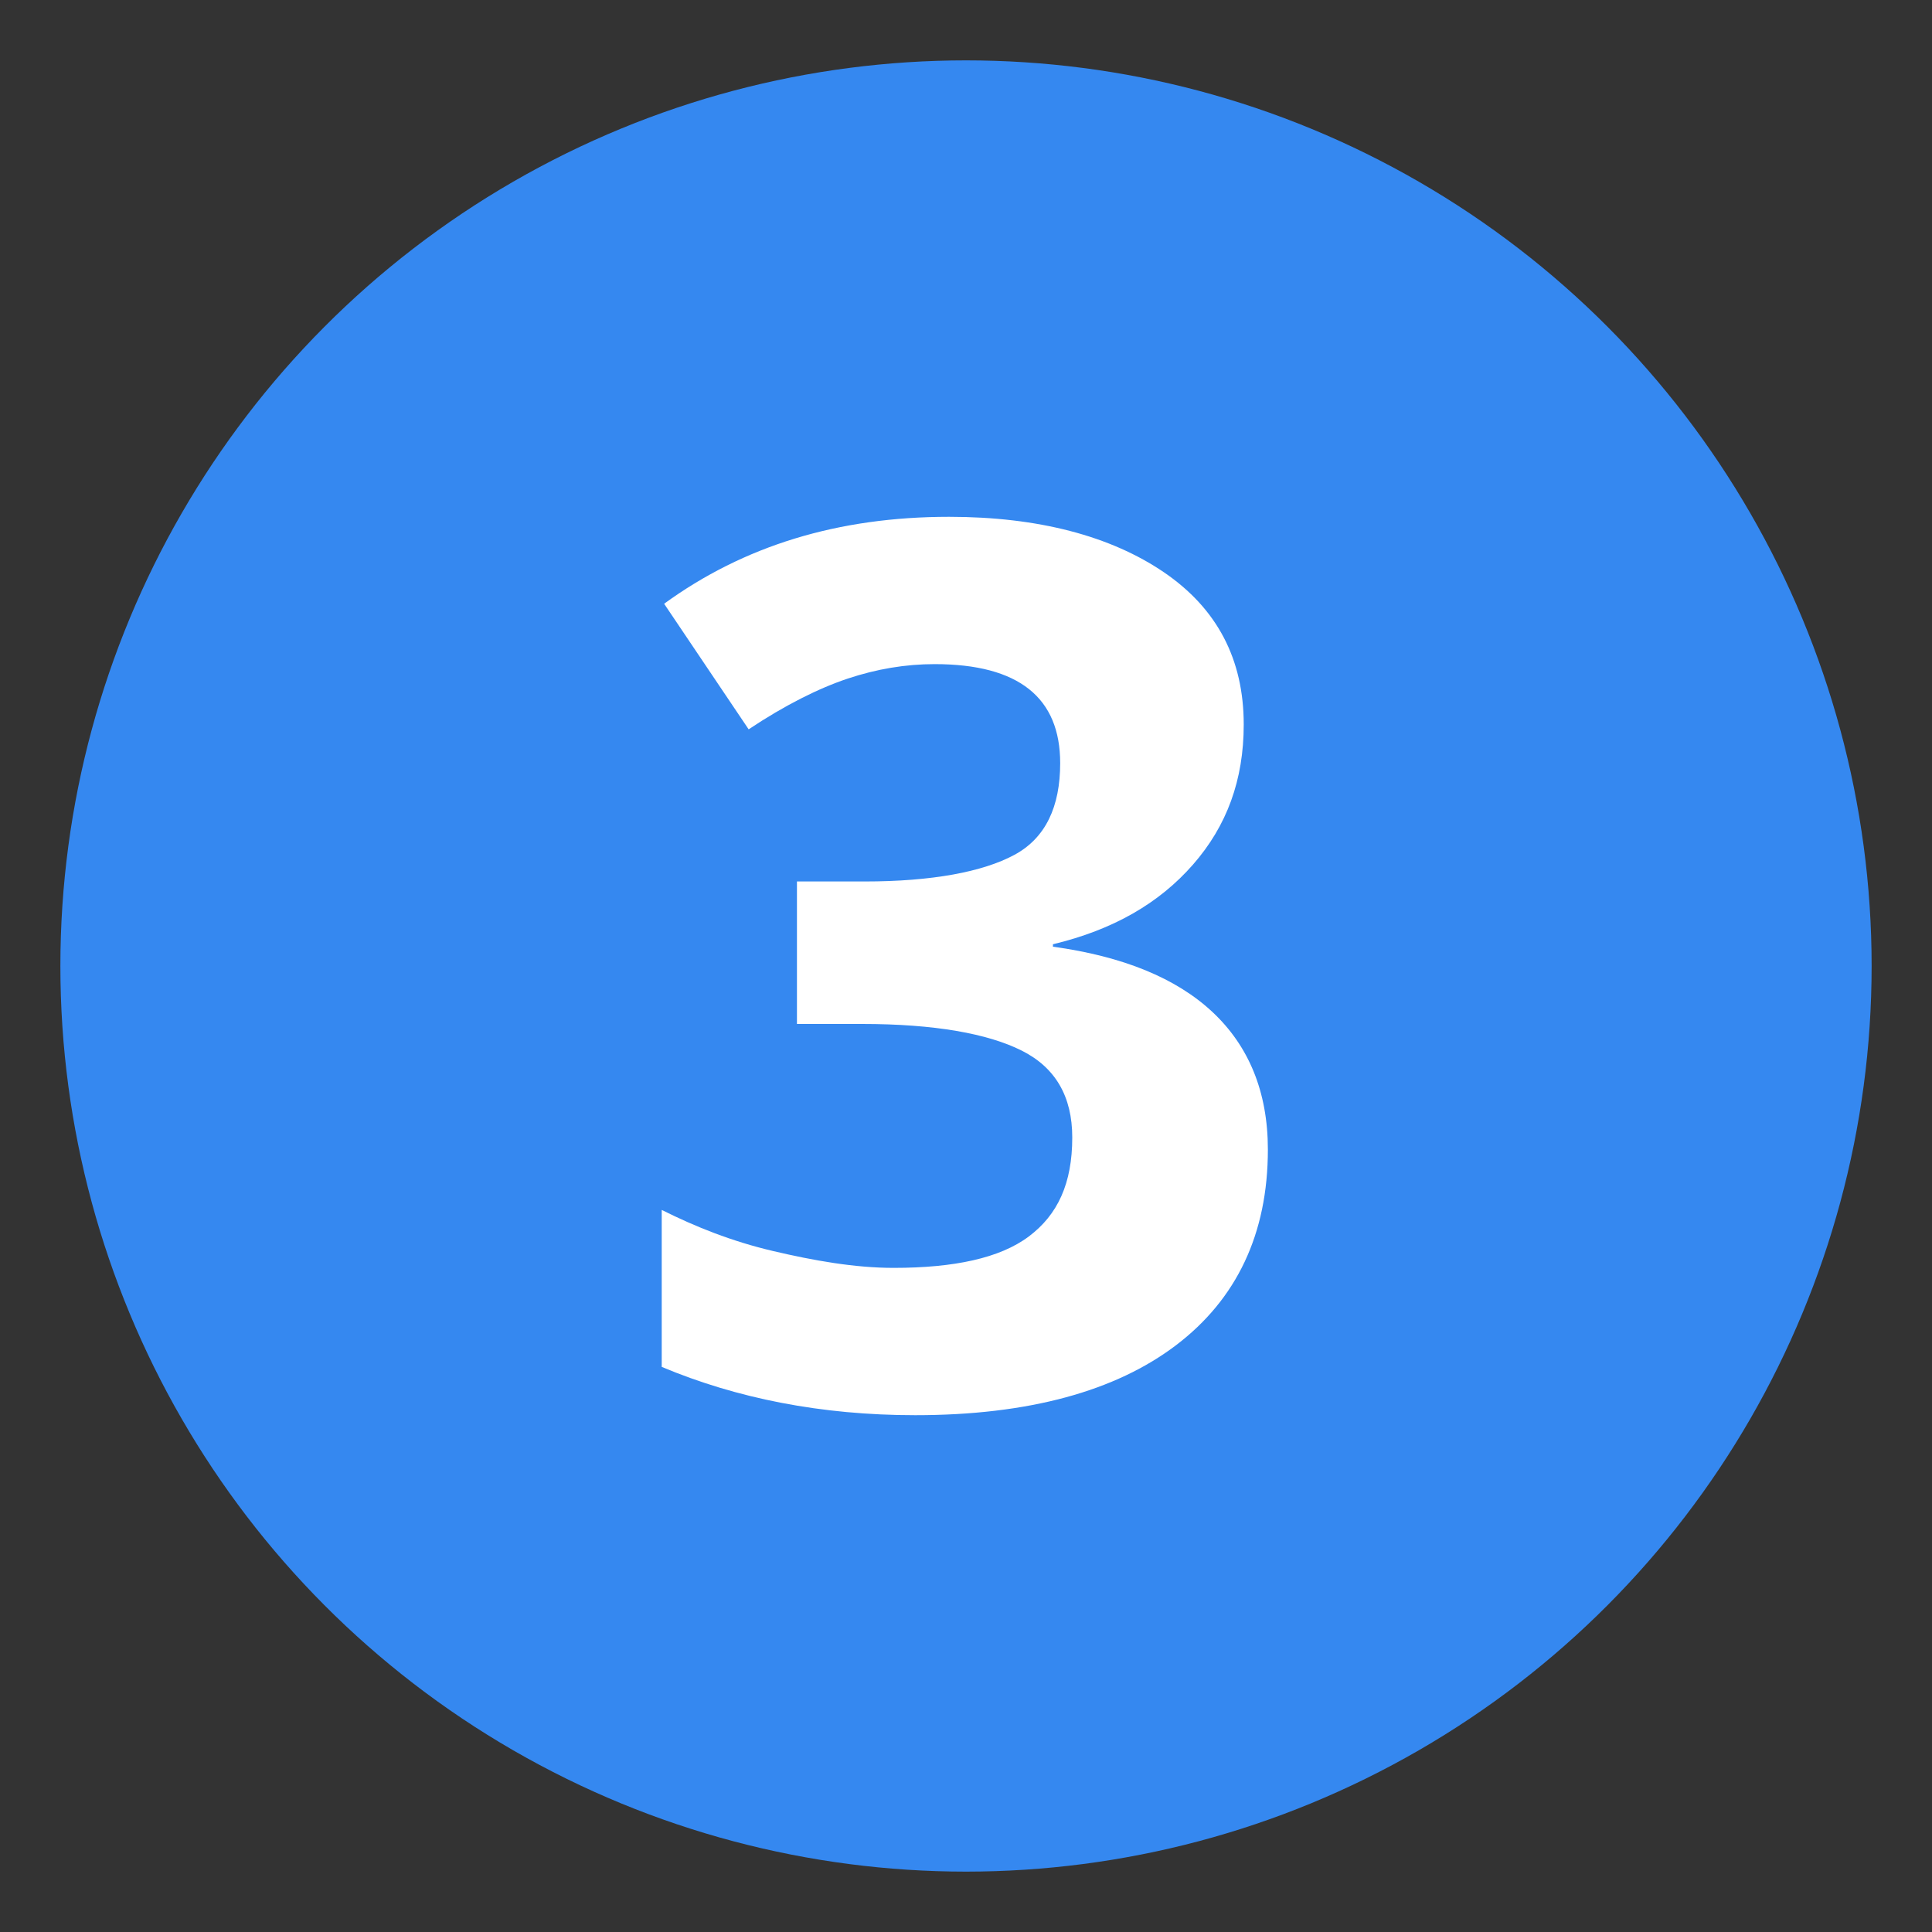 <?xml version="1.0" encoding="utf-8"?>
<!-- Generator: Adobe Illustrator 22.0.0, SVG Export Plug-In . SVG Version: 6.00 Build 0)  -->
<svg version="1.1" id="Layer_1" xmlns="http://www.w3.org/2000/svg" xmlns:xlink="http://www.w3.org/1999/xlink" x="0px" y="0px"
	 viewBox="0 0 80 80" style="enable-background:new 0 0 80 80;" xml:space="preserve">
<rect x="0" y="0" width="80" height="80" fill="#333333" stroke="none"/>
<style type="text/css">
	.st0{fill:#3588F0;}
	.st1{fill:#FFFFFF;}
</style>
<g>
	<circle class="st0" cx="40" cy="40" r="37.5"/>
	<g>
		<path class="st1" d="M51.5,30c0,2.3-0.7,4.2-2.1,5.8c-1.4,1.6-3.3,2.7-5.8,3.3v0.1c2.9,0.4,5.1,1.3,6.6,2.7s2.3,3.3,2.3,5.7
			c0,3.5-1.3,6.2-3.8,8.1c-2.5,1.9-6.1,2.9-10.8,2.9c-3.9,0-7.4-0.7-10.5-2v-6.5c1.4,0.7,2.9,1.3,4.6,1.7c1.7,0.4,3.4,0.7,5,0.7
			c2.5,0,4.4-0.4,5.6-1.3c1.2-0.9,1.8-2.2,1.8-4.1c0-1.7-0.7-2.9-2.1-3.6c-1.4-0.7-3.6-1.1-6.6-1.1H33v-5.9h2.8
			c2.8,0,4.9-0.4,6.2-1.1c1.3-0.7,1.9-2,1.9-3.8c0-2.7-1.7-4.1-5.2-4.1c-1.2,0-2.4,0.2-3.6,0.6c-1.2,0.4-2.6,1.1-4.1,2.1L27.5,25
			c3.3-2.4,7.2-3.6,11.8-3.6c3.7,0,6.7,0.8,8.9,2.3S51.5,27.3,51.5,30z"/>
	</g>
</g>
</svg>
